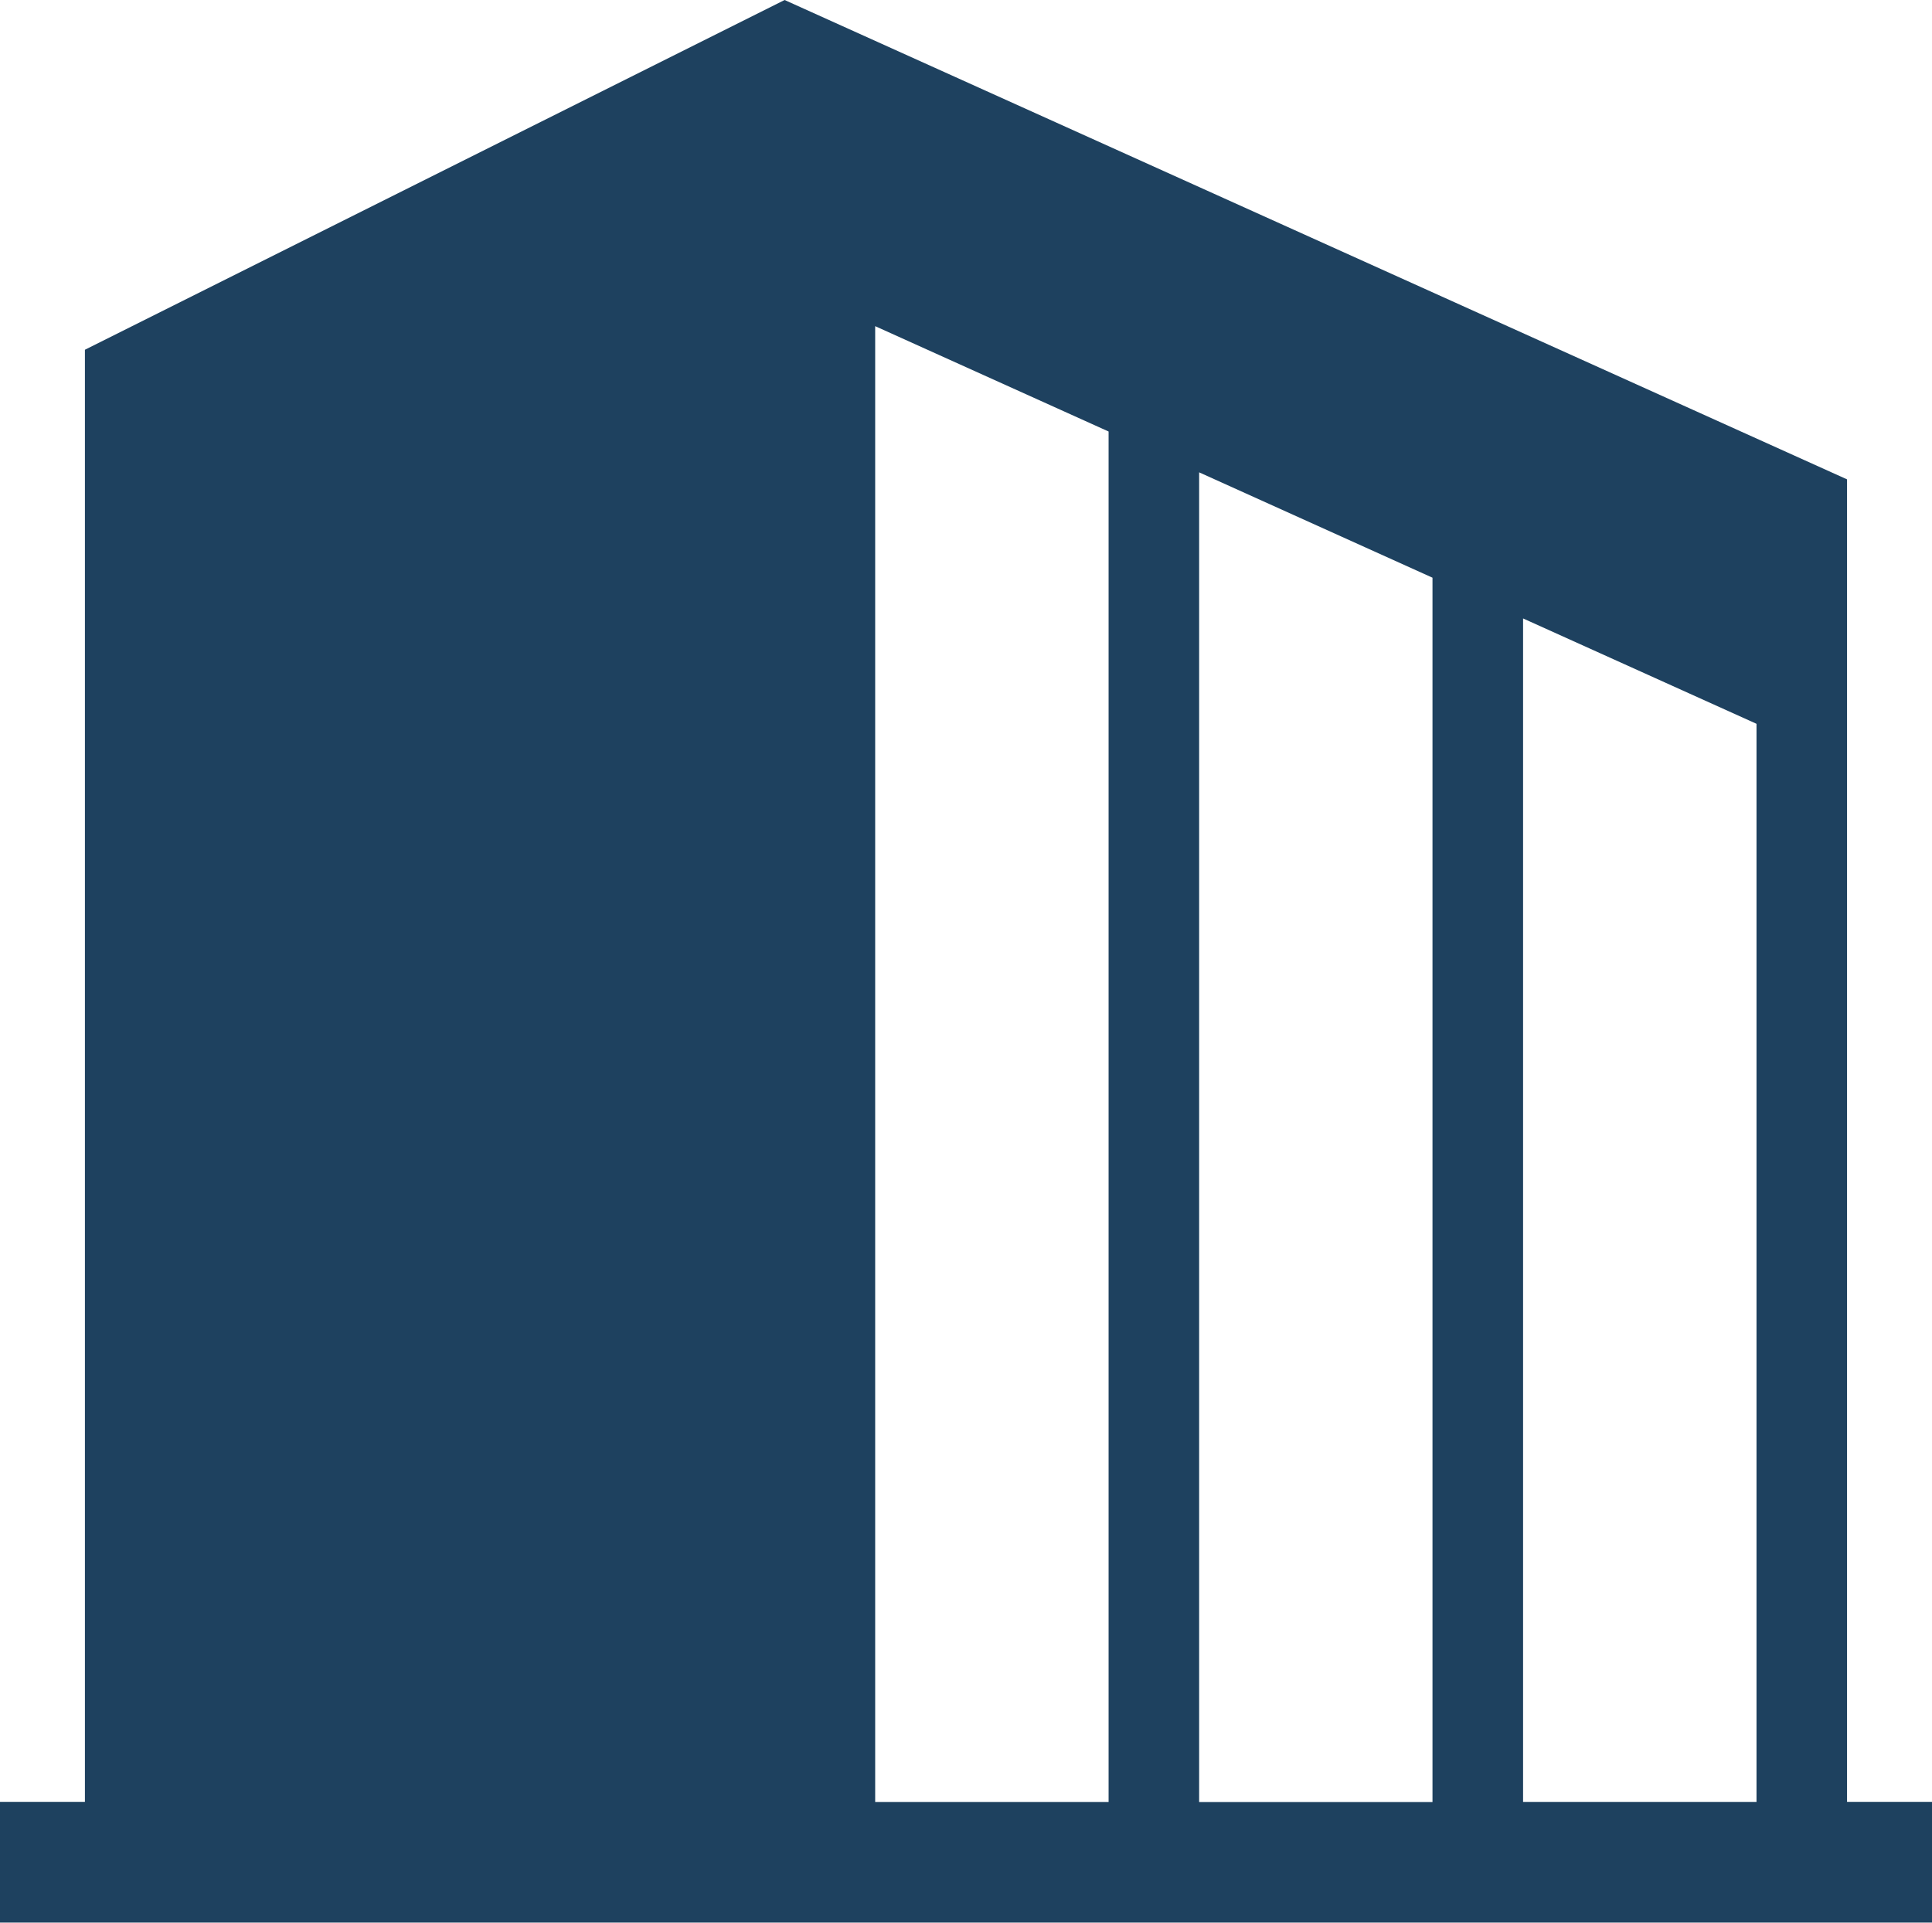 <svg xmlns="http://www.w3.org/2000/svg" width="110" height="109.495" viewBox="0 0 110 109.495">
  <path id="パス_42" data-name="パス 42" d="M86.718,35.221l13.29,6v61.4H86.718ZM68.274,26.9l13.286,6v69.726H68.274ZM49.829,18.575l13.29,6v78.048H49.829ZM44.672,0,4.835,19.918v82.7H0v6.874H110v-6.874h-4.837V27.3Z" fill="#1e415f"/>
</svg>
